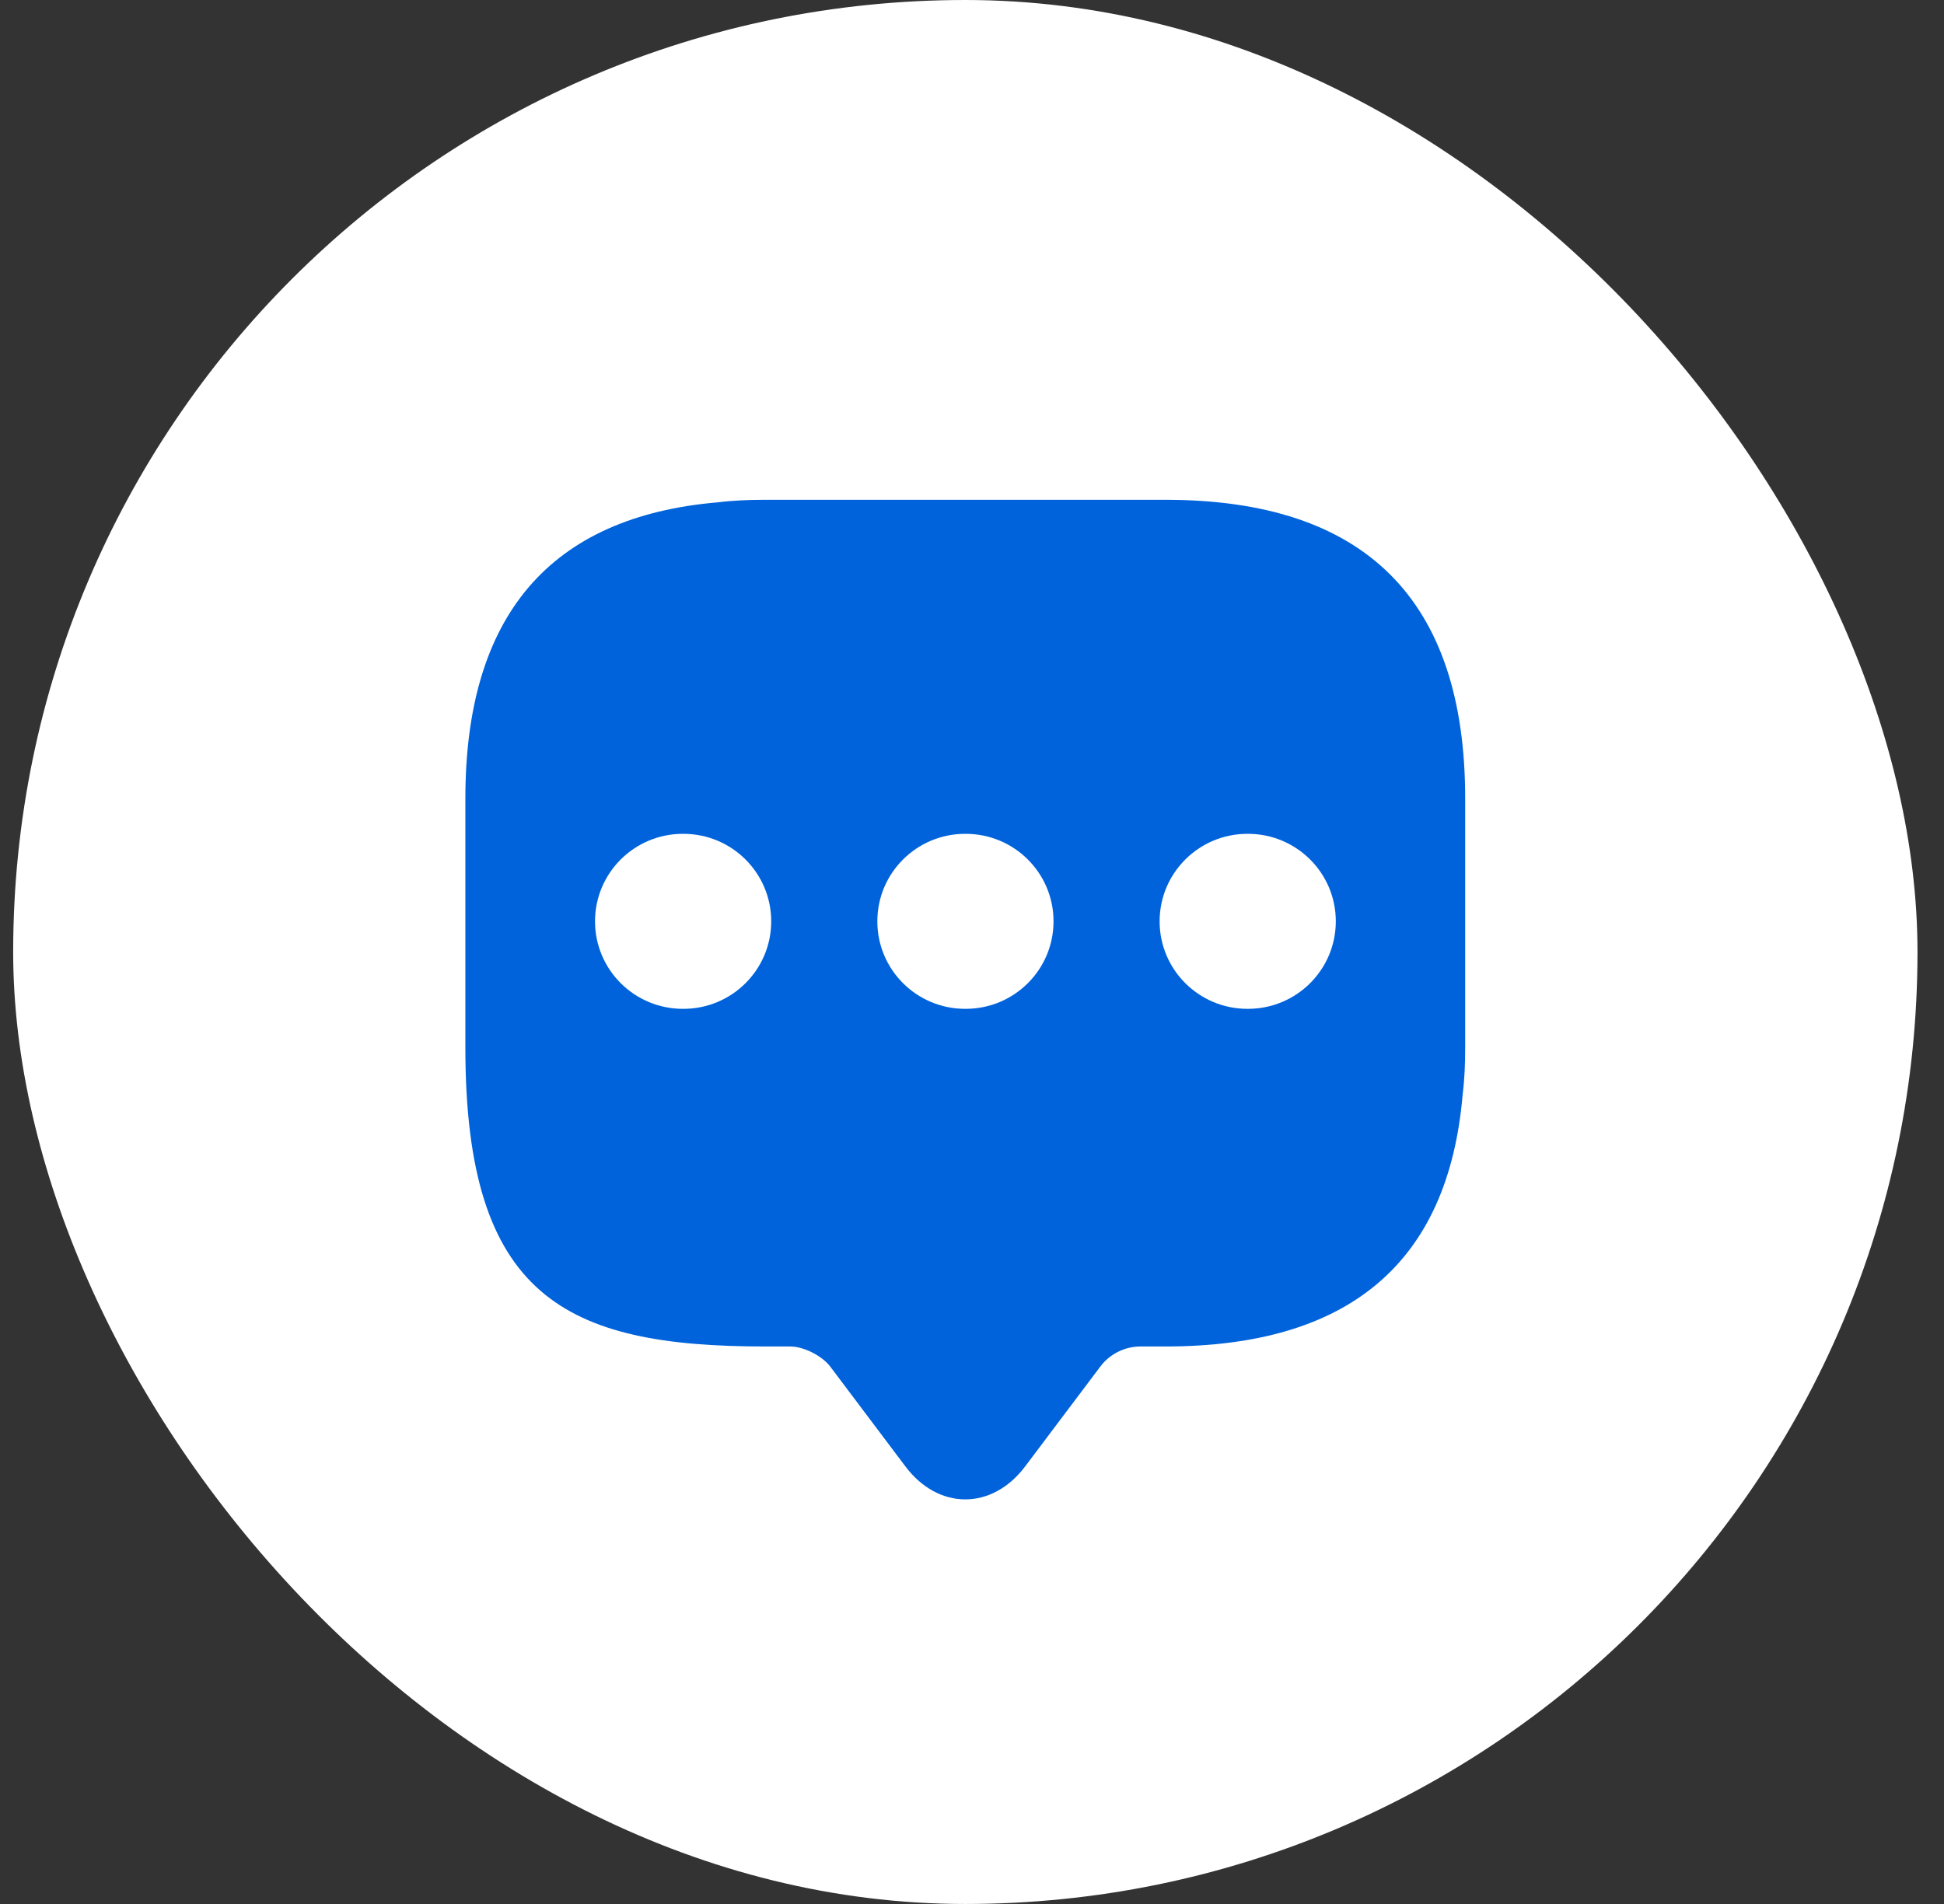 <svg width="49" height="48" viewBox="0 0 49 48" fill="none" xmlns="http://www.w3.org/2000/svg">
<rect x="0" y="0" width="49" height="48" fill="#333333" stroke="none"/>
<rect x="0.332" width="48" height="48" rx="24" fill="white"/>
<path fill-rule="evenodd" clip-rule="evenodd" d="M36.931 26.416V20.129C36.931 15.115 34.407 12.6 29.377 12.6H19.284C18.874 12.6 18.48 12.616 18.101 12.663C13.859 13.024 11.73 15.524 11.73 20.129V26.416C11.73 32.703 14.254 33.945 19.284 33.945H19.915C20.262 33.945 20.719 34.181 20.924 34.448L22.817 36.963C23.652 38.079 25.009 38.079 25.844 36.963L27.737 34.448C27.973 34.134 28.352 33.945 28.746 33.945H29.377C33.997 33.945 36.505 31.839 36.867 27.595C36.915 27.218 36.931 26.825 36.931 26.416ZM17.212 21.021C15.989 21.021 14.998 22.009 14.998 23.227C14.998 24.446 15.989 25.433 17.212 25.433H17.226C18.448 25.433 19.439 24.446 19.439 23.227C19.439 22.009 18.448 21.021 17.226 21.021H17.212ZM22.114 23.227C22.114 22.009 23.105 21.021 24.327 21.021H24.341C25.564 21.021 26.555 22.009 26.555 23.227C26.555 24.446 25.564 25.433 24.341 25.433H24.327C23.105 25.433 22.114 24.446 22.114 23.227ZM29.229 23.227C29.229 22.009 30.22 21.021 31.442 21.021H31.457C32.679 21.021 33.67 22.009 33.67 23.227C33.67 24.446 32.679 25.433 31.457 25.433H31.442C30.22 25.433 29.229 24.446 29.229 23.227Z" fill="#0063DB"/>
</svg>
